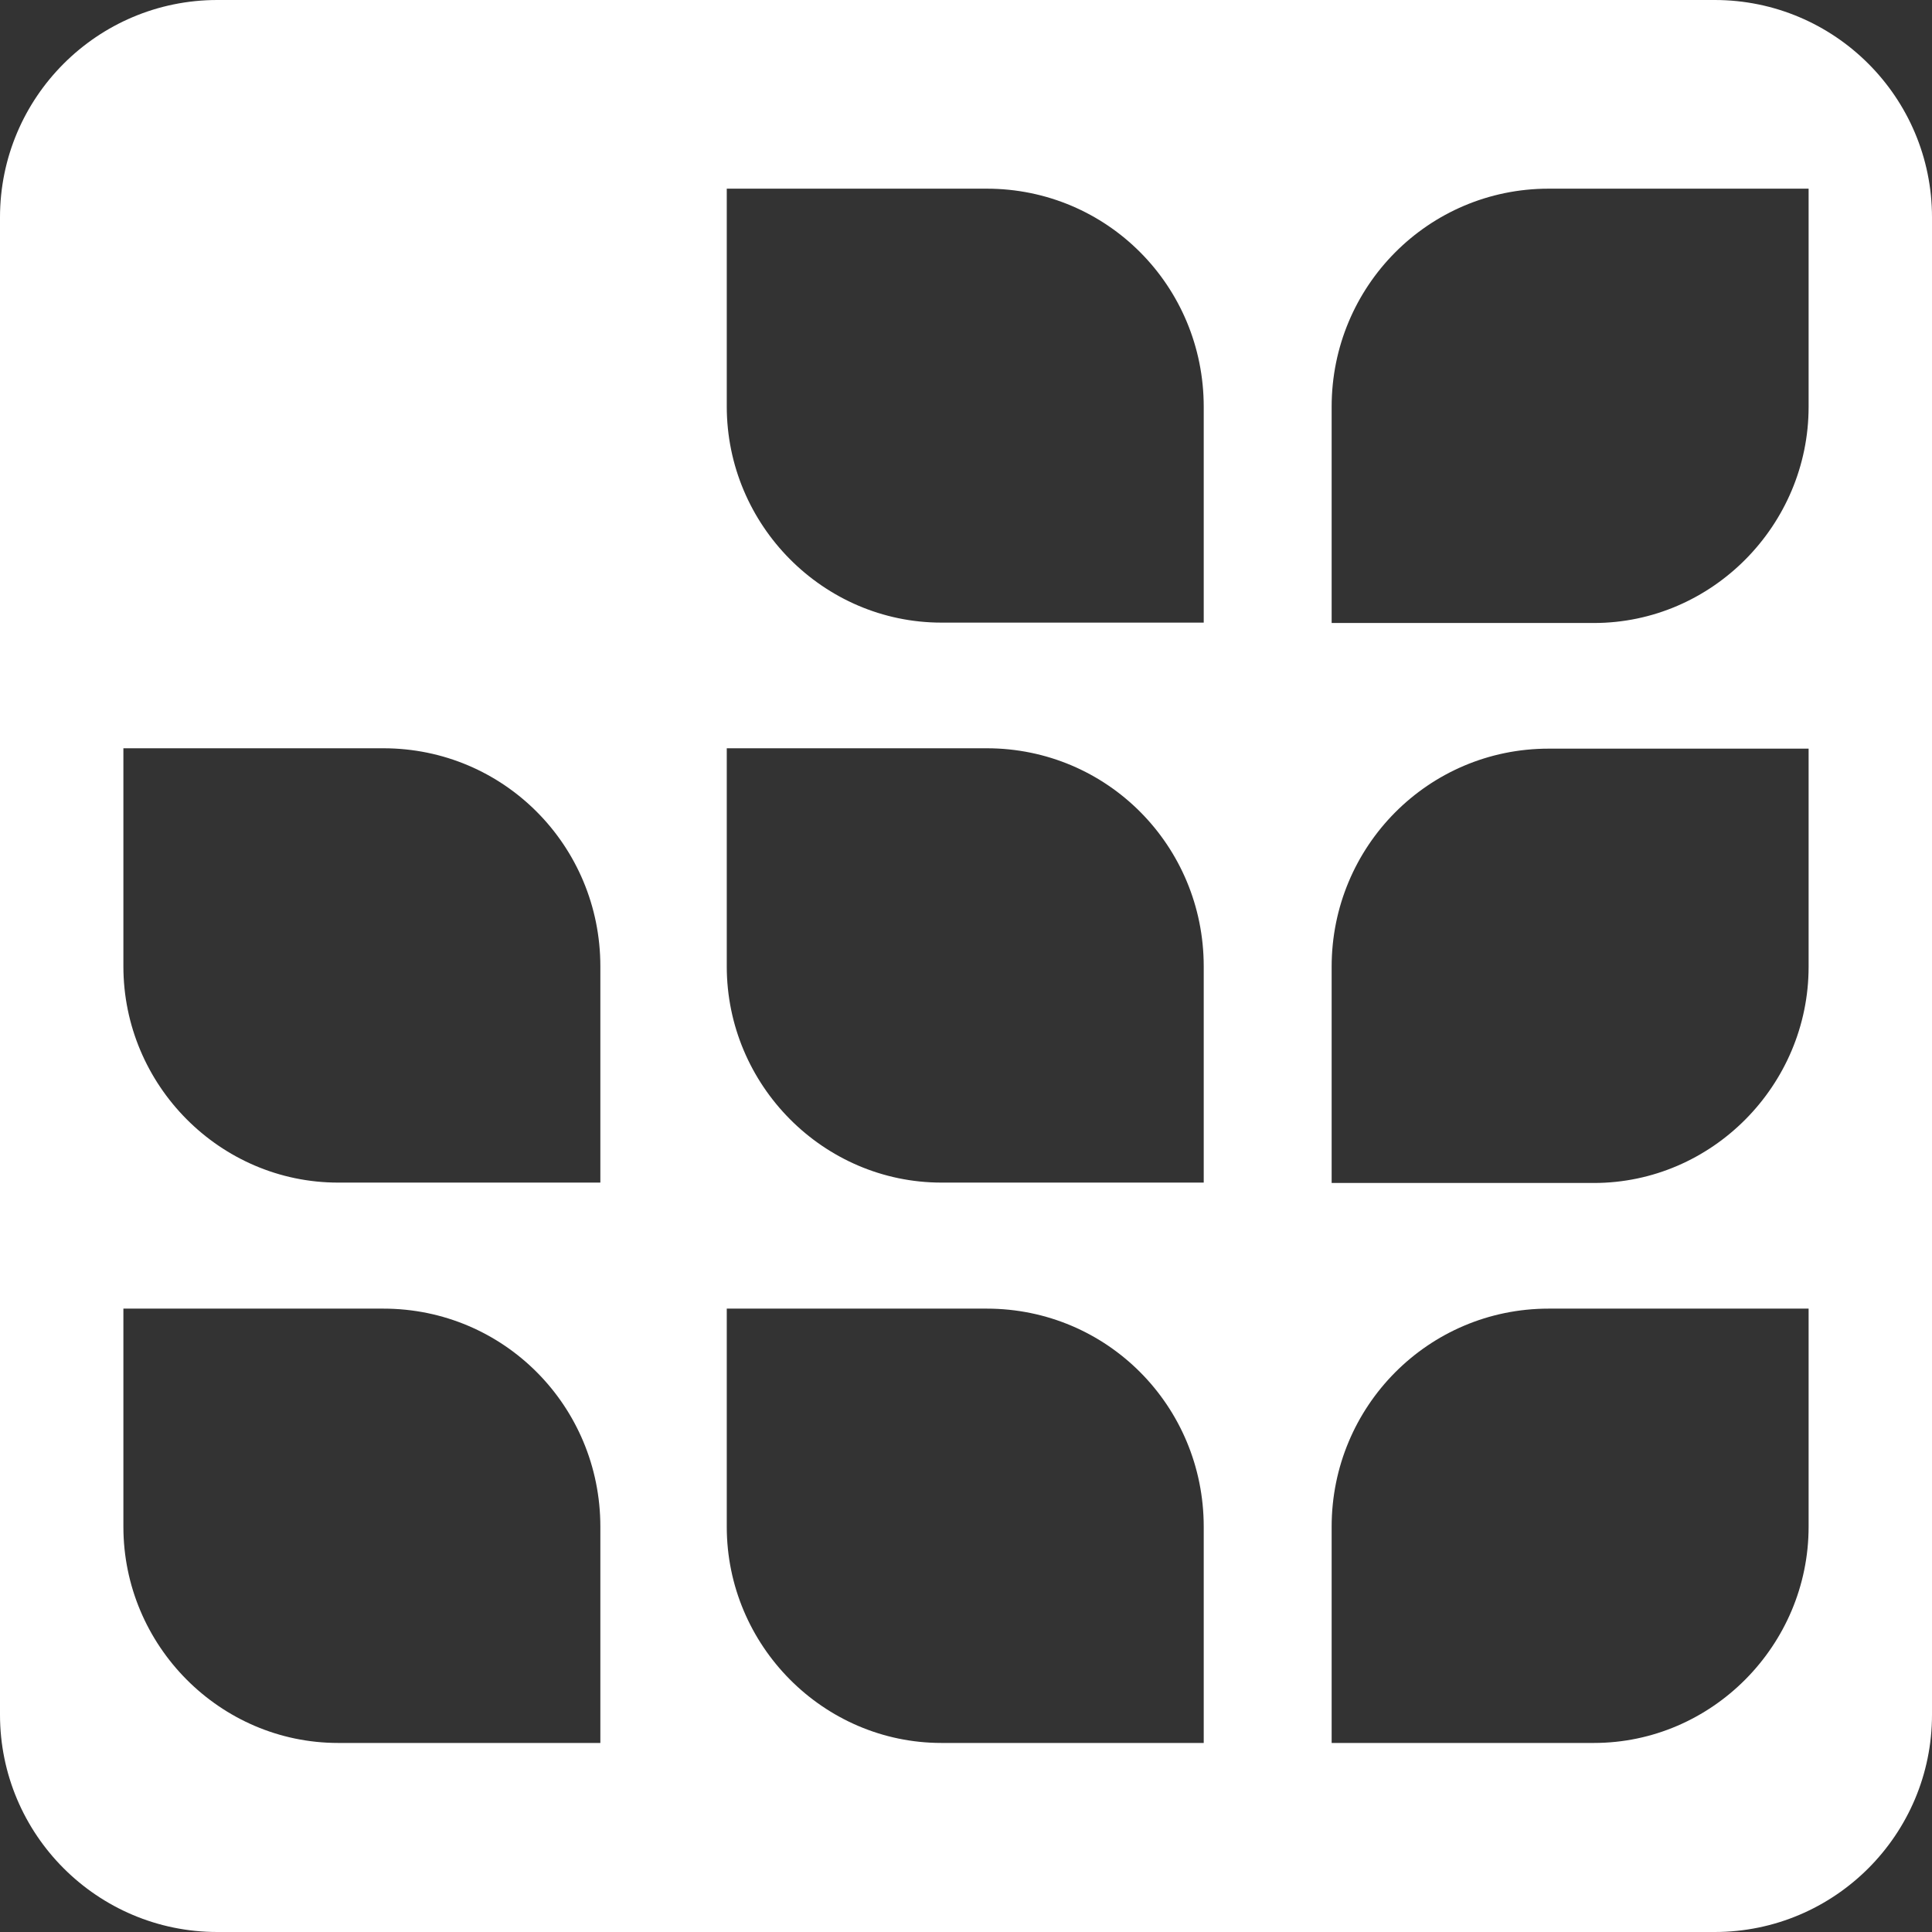 <svg xmlns="http://www.w3.org/2000/svg" xml:space="preserve" viewBox="0 0 512 512"><rect x="0" y="0" width="512" height="512" fill="#333333" stroke="none"/><path d="M454.4 0H57.6C25.8 0 0 25.8 0 57.6v396.8C0 486.2 25.8 512 57.6 512h396.8c31.8 0 57.6-25.8 57.6-57.6V57.6C512 25.8 486.2 0 454.4 0M159.1 461.9H89.6c-31.3 0-56.9-25.8-56.9-57.3v-57.8h68.9c31.9 0 57.5 25.8 57.5 57.8zm0-148.5H89.6c-31.3 0-56.9-25.8-56.9-57.3v-57.8h68.9c31.9 0 57.5 25.8 57.5 57.8zM319 461.9h-69.5c-31.3 0-56.9-25.8-56.9-57.3v-57.8h68.9c31.9 0 57.5 25.8 57.5 57.8zm0-148.5h-69.5c-31.3 0-56.9-25.8-56.9-57.3v-57.8h68.9c31.9 0 57.5 25.8 57.5 57.8zm0-148.4h-69.5c-31.3 0-56.9-25.8-56.9-57.3V50h68.9c31.9 0 57.5 25.8 57.5 57.8zm160.3 239.6c0 31.4-25.6 57.3-56.9 57.3h-69.5v-57.3c0-31.9 25.6-57.8 57.5-57.8h68.9zm0-148.4c0 31.4-25.6 57.3-56.9 57.3h-69.5v-57.3c0-31.9 25.6-57.8 57.5-57.8h68.9zm0-148.4c0 31.4-25.6 57.3-56.9 57.3h-69.5v-57.3c0-31.9 25.6-57.8 57.5-57.8h68.9z" style="fill:#fff"/></svg>